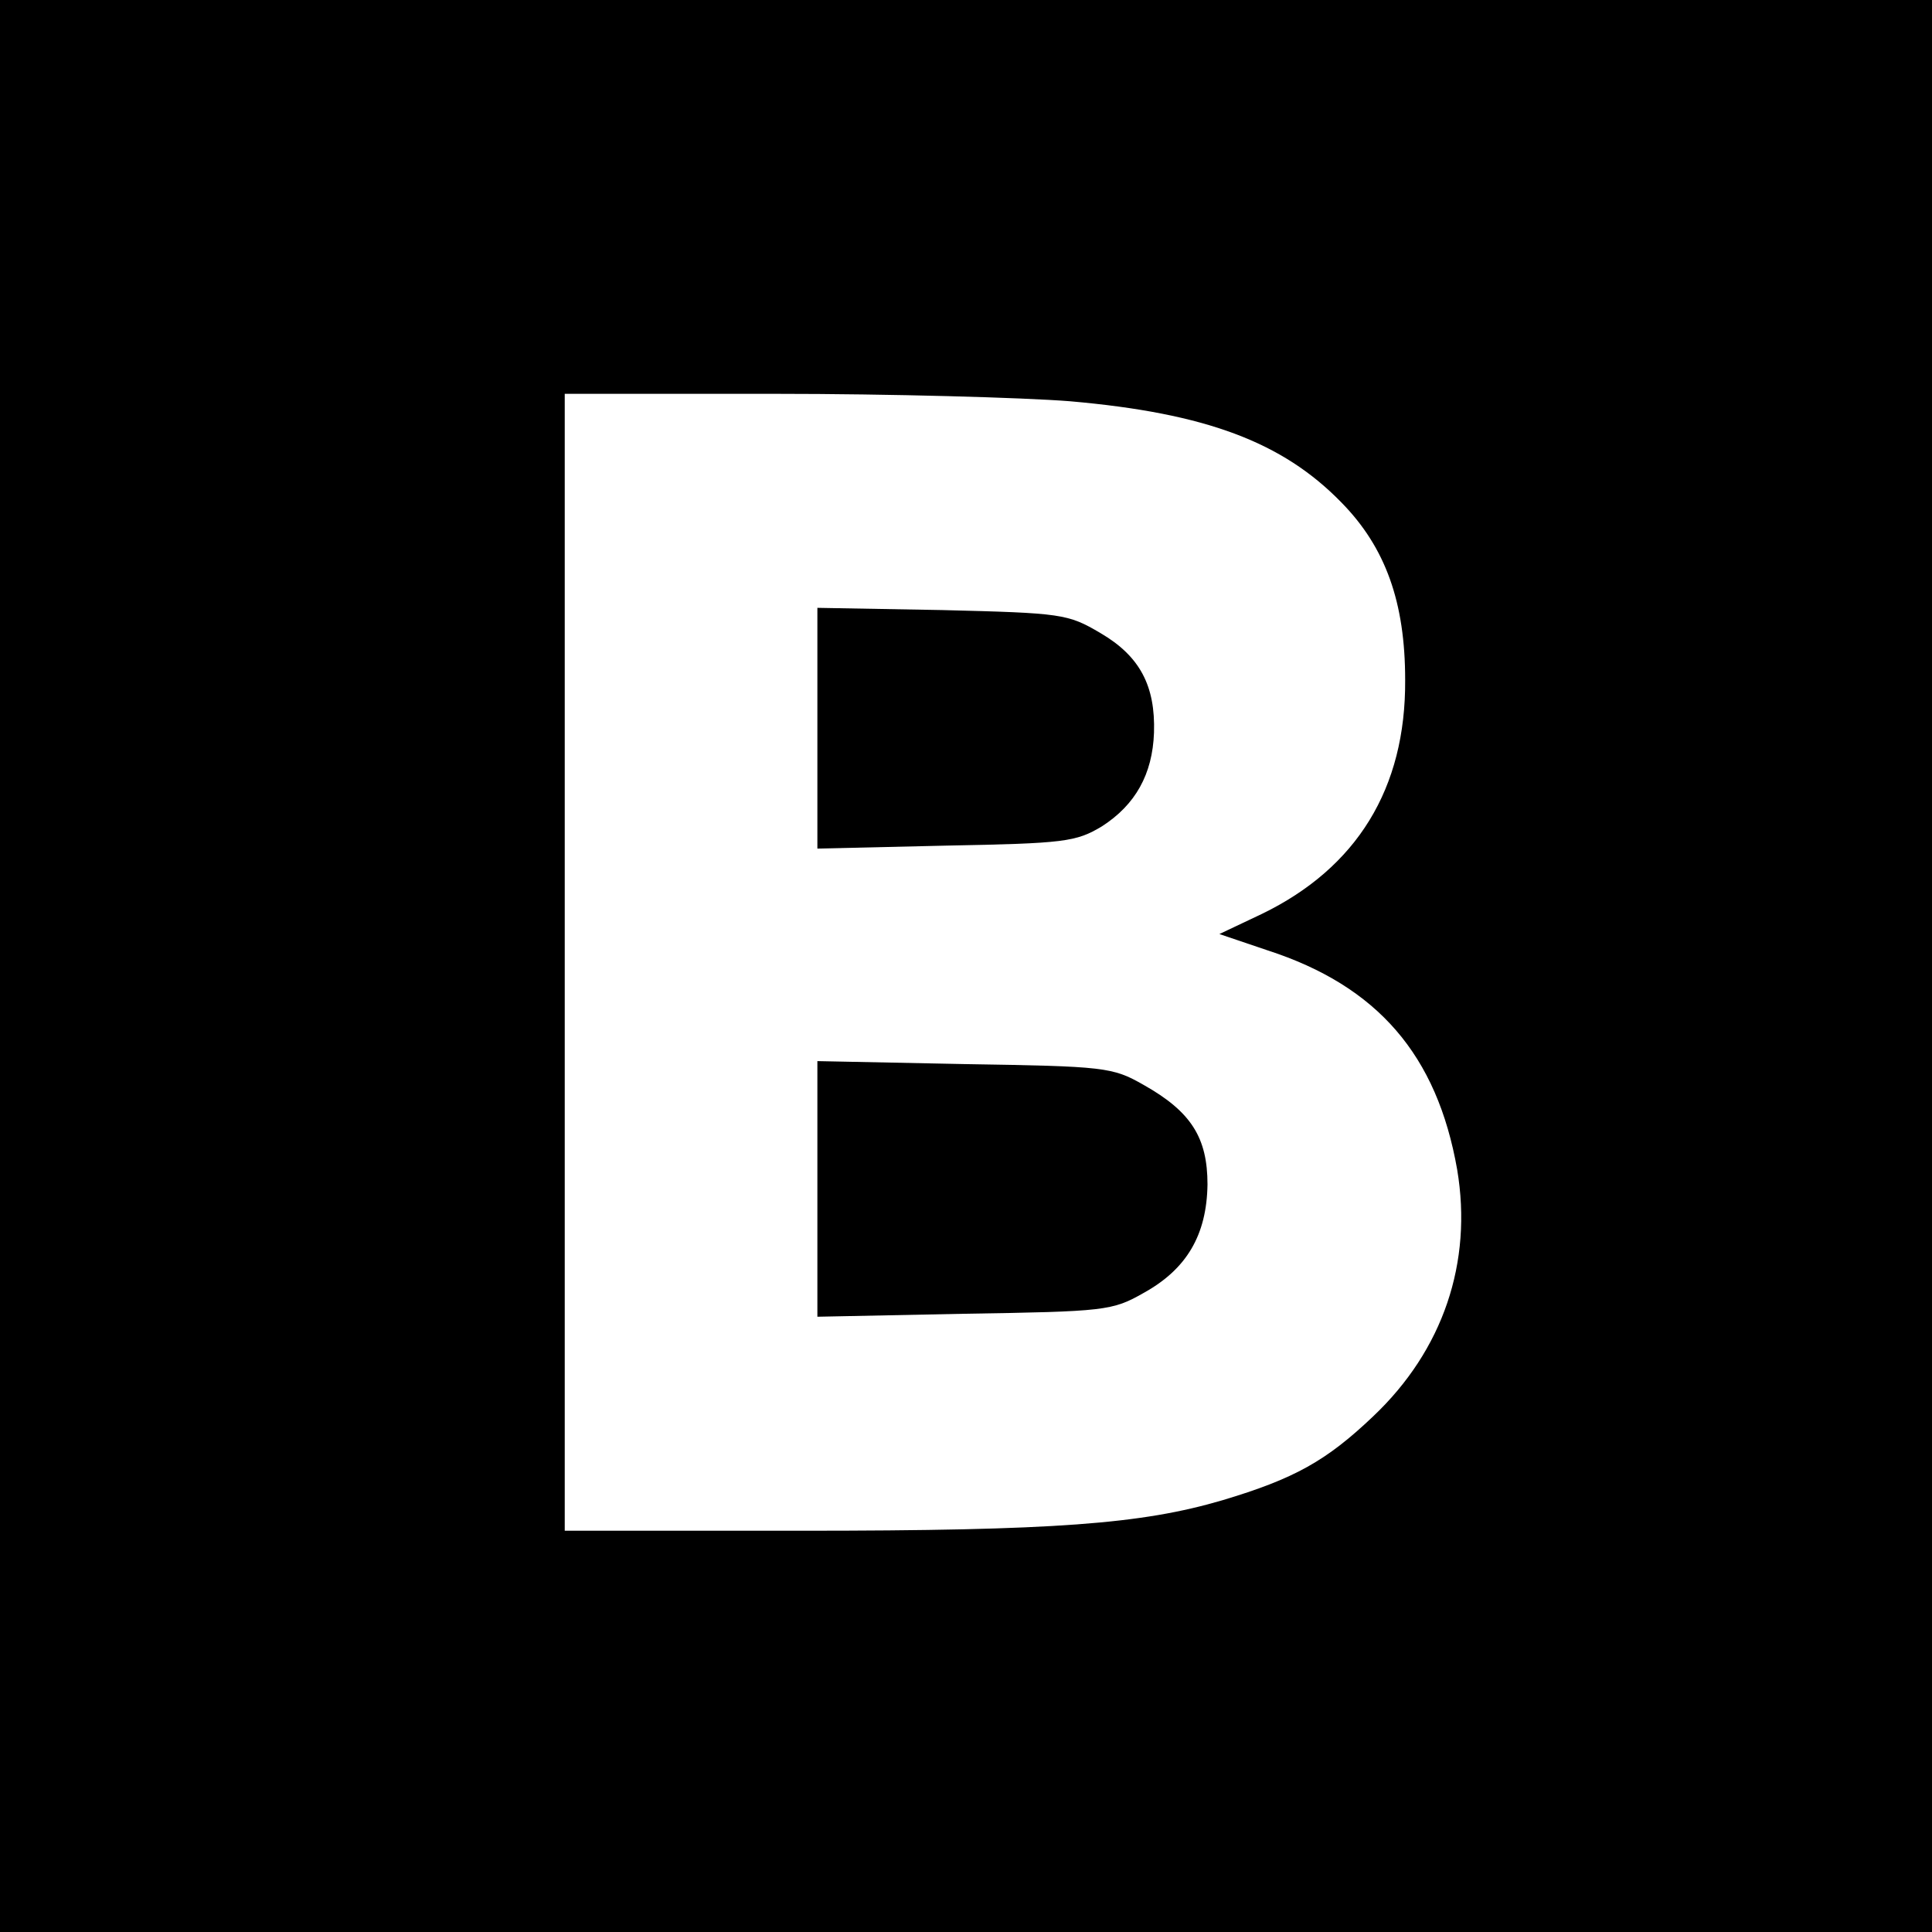 <?xml version="1.0" standalone="no"?>
<!DOCTYPE svg PUBLIC "-//W3C//DTD SVG 20010904//EN"
 "http://www.w3.org/TR/2001/REC-SVG-20010904/DTD/svg10.dtd">
<svg version="1.0" xmlns="http://www.w3.org/2000/svg"
 width="260pt" height="260pt" viewBox="0 0 260 260"
 preserveAspectRatio="xMidYMid meet">
<g transform="translate(0,260) scale(0.1,-0.1)"
fill="#000000" stroke="none">
<path d="M0 1300 l0 -1300 1300 0 1300 0 0 1300 0 1300 -1300 0 -1300 0 0
-1300z m1440 760 c183 -16 286 -55 365 -136 60 -61 86 -135 86 -239 1 -146
-65 -253 -193 -315 l-57 -27 65 -22 c148 -48 228 -141 255 -295 21 -125 -19
-243 -113 -332 -63 -60 -106 -84 -203 -113 -109 -32 -225 -41 -567 -41 l-318
0 0 765 0 765 283 0 c155 0 334 -5 397 -10z"/>
<path d="M1100 1620 l0 -162 173 4 c160 3 175 5 210 26 45 29 68 70 70 126 2
63 -19 103 -72 134 -44 26 -52 27 -213 31 l-168 3 0 -162z"/>
<path d="M1100 1000 l0 -172 198 4 c189 3 199 4 241 28 58 32 85 78 86 146 0
63 -22 98 -86 134 -42 24 -52 25 -241 28 l-198 4 0 -172z"/>
</g>
</svg>
